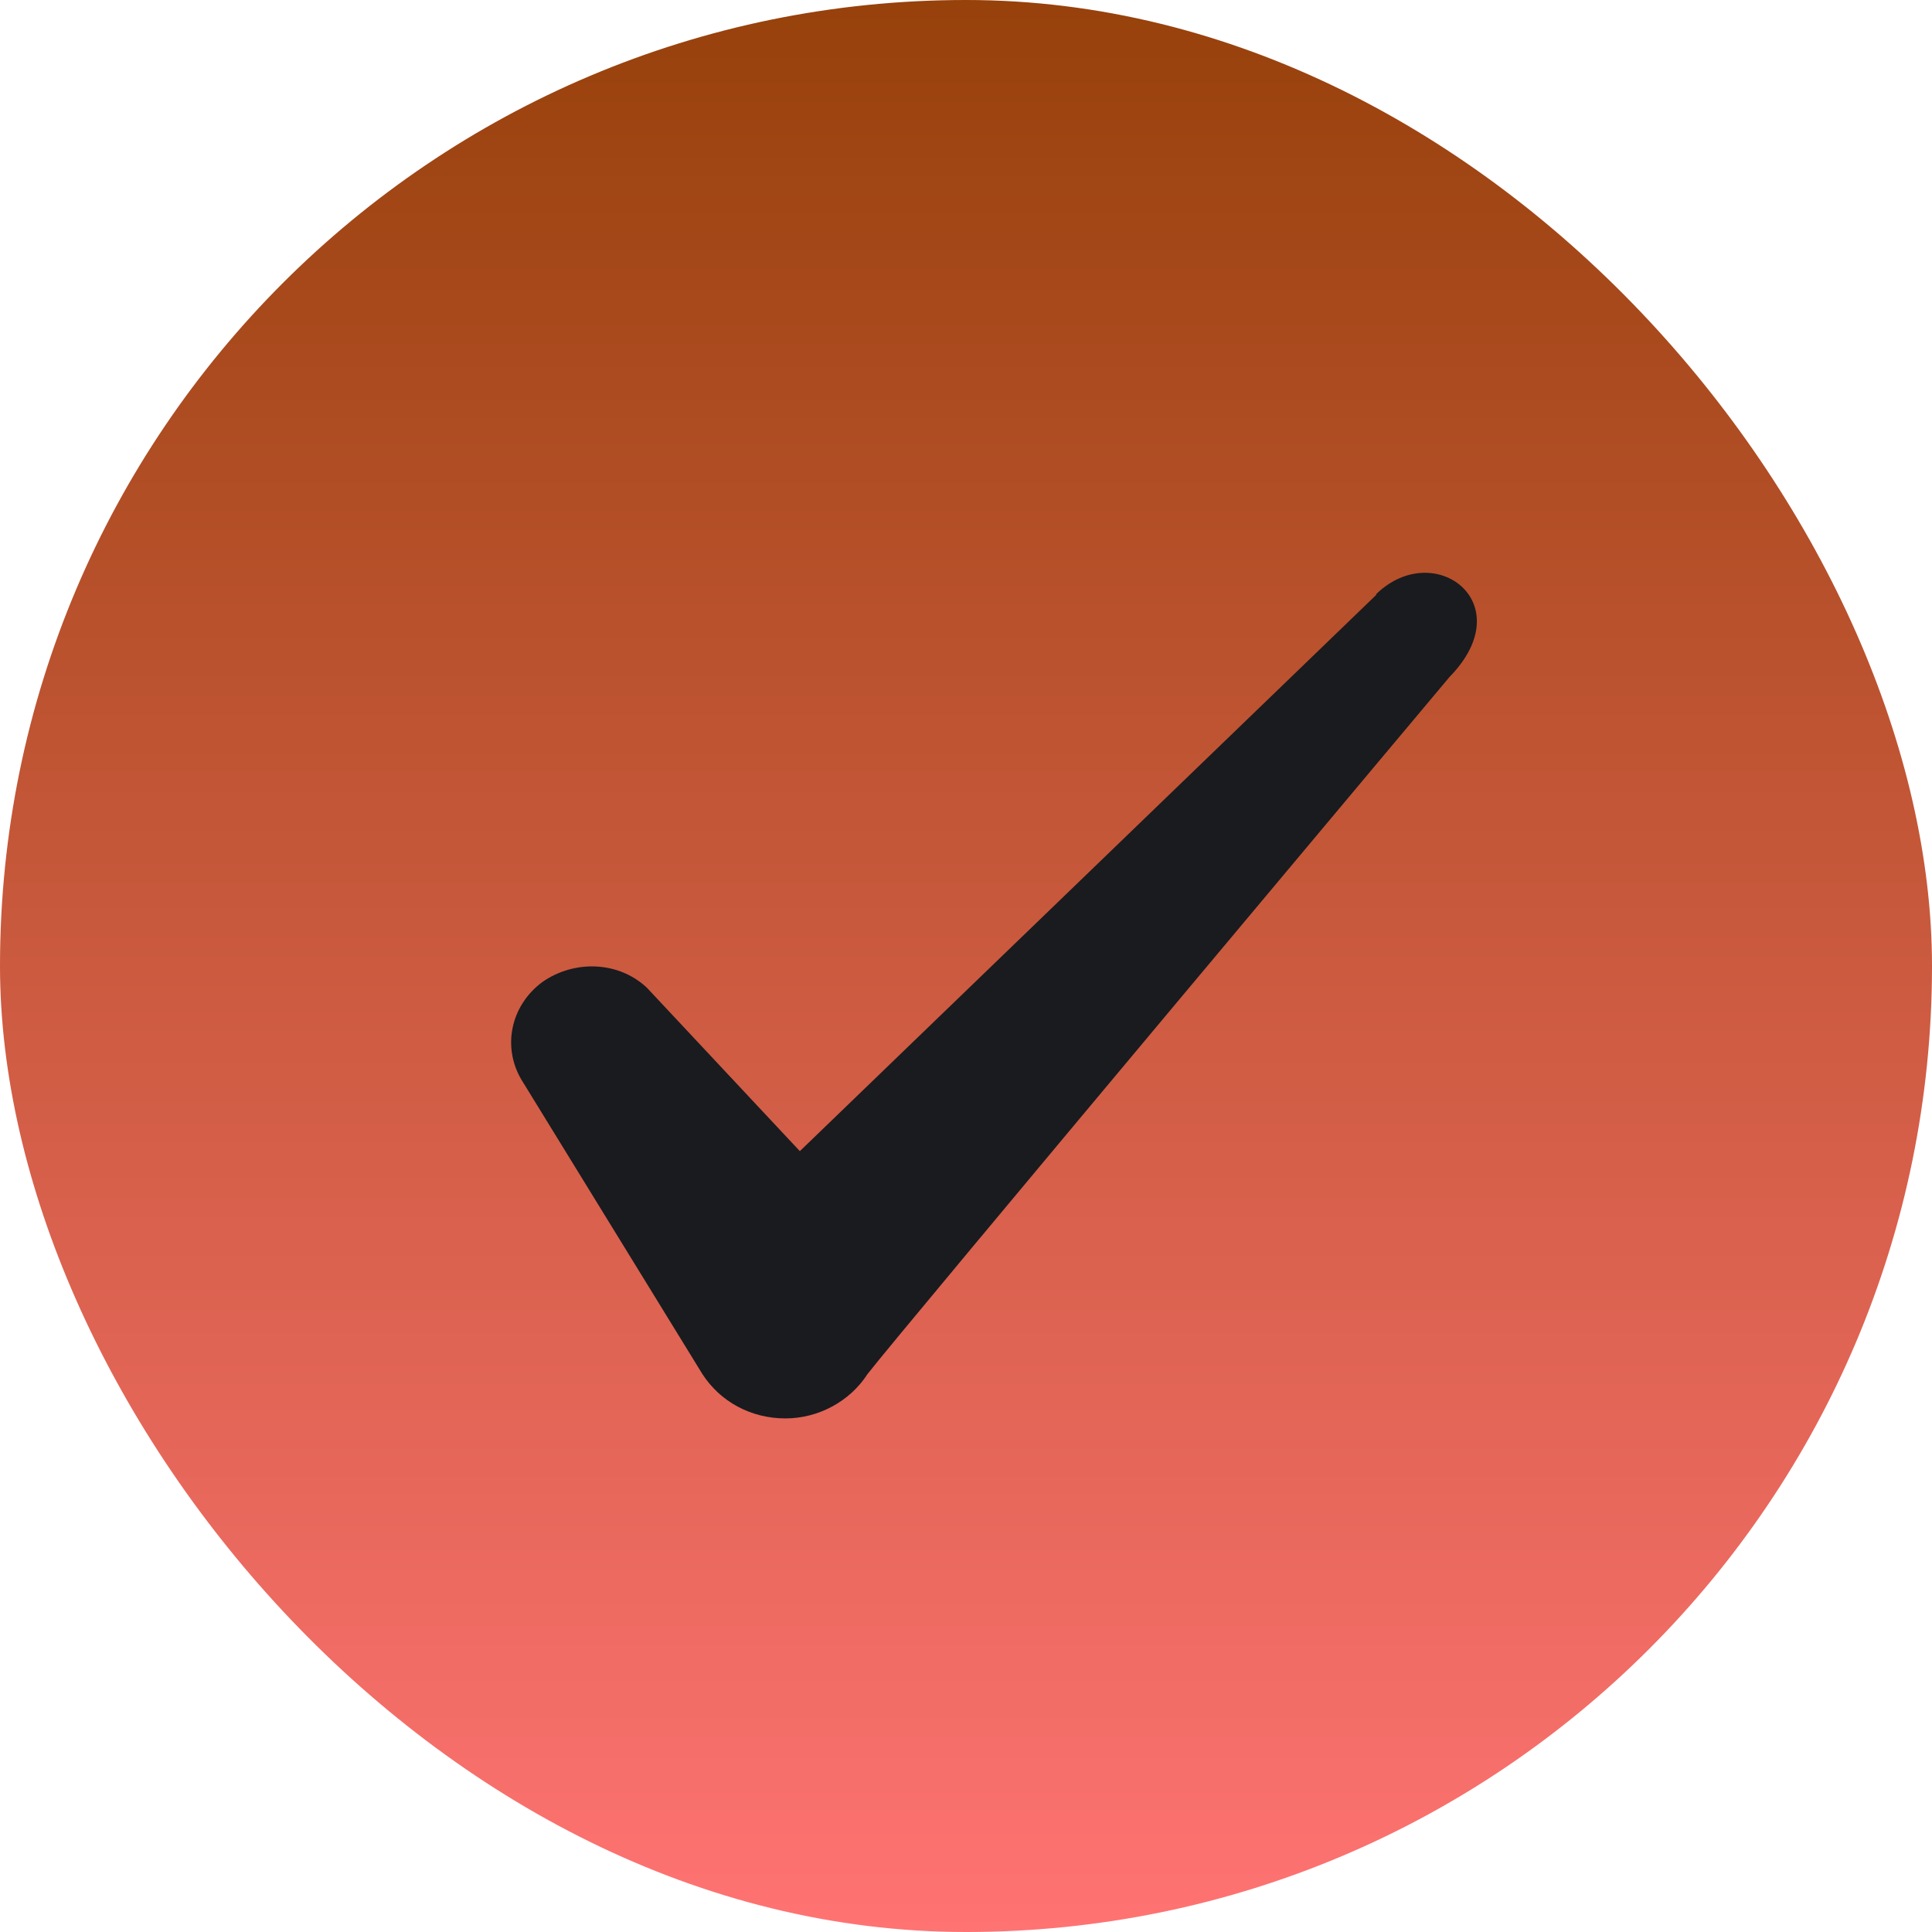 <svg xmlns="http://www.w3.org/2000/svg" width="24" height="24" viewBox="0 0 24 24" fill="none">
  <rect width="24" height="24" rx="12" fill="url(#paint0_linear_4602_1995)"/>
  <path fill-rule="evenodd" clip-rule="evenodd" d="M17.096 7.39L9.936 14.3L8.036 12.27C7.686 11.94 7.136 11.92 6.736 12.2C6.346 12.49 6.236 13 6.476 13.41L8.726 17.07C8.946 17.41 9.326 17.62 9.756 17.62C10.166 17.62 10.556 17.41 10.776 17.07C11.136 16.6 18.006 8.41 18.006 8.41C18.906 7.49 17.816 6.68 17.096 7.38V7.39Z" fill="#191B1F"/>
  <defs>
    <linearGradient id="paint0_linear_4602_1995" x1="12" y1="0" x2="12" y2="24" gradientUnits="userSpaceOnUse">
      <stop stop-color="#97410B"/>
      <stop offset="1" stop-color="#FF7373"/>
    </linearGradient>
  </defs>
</svg>
